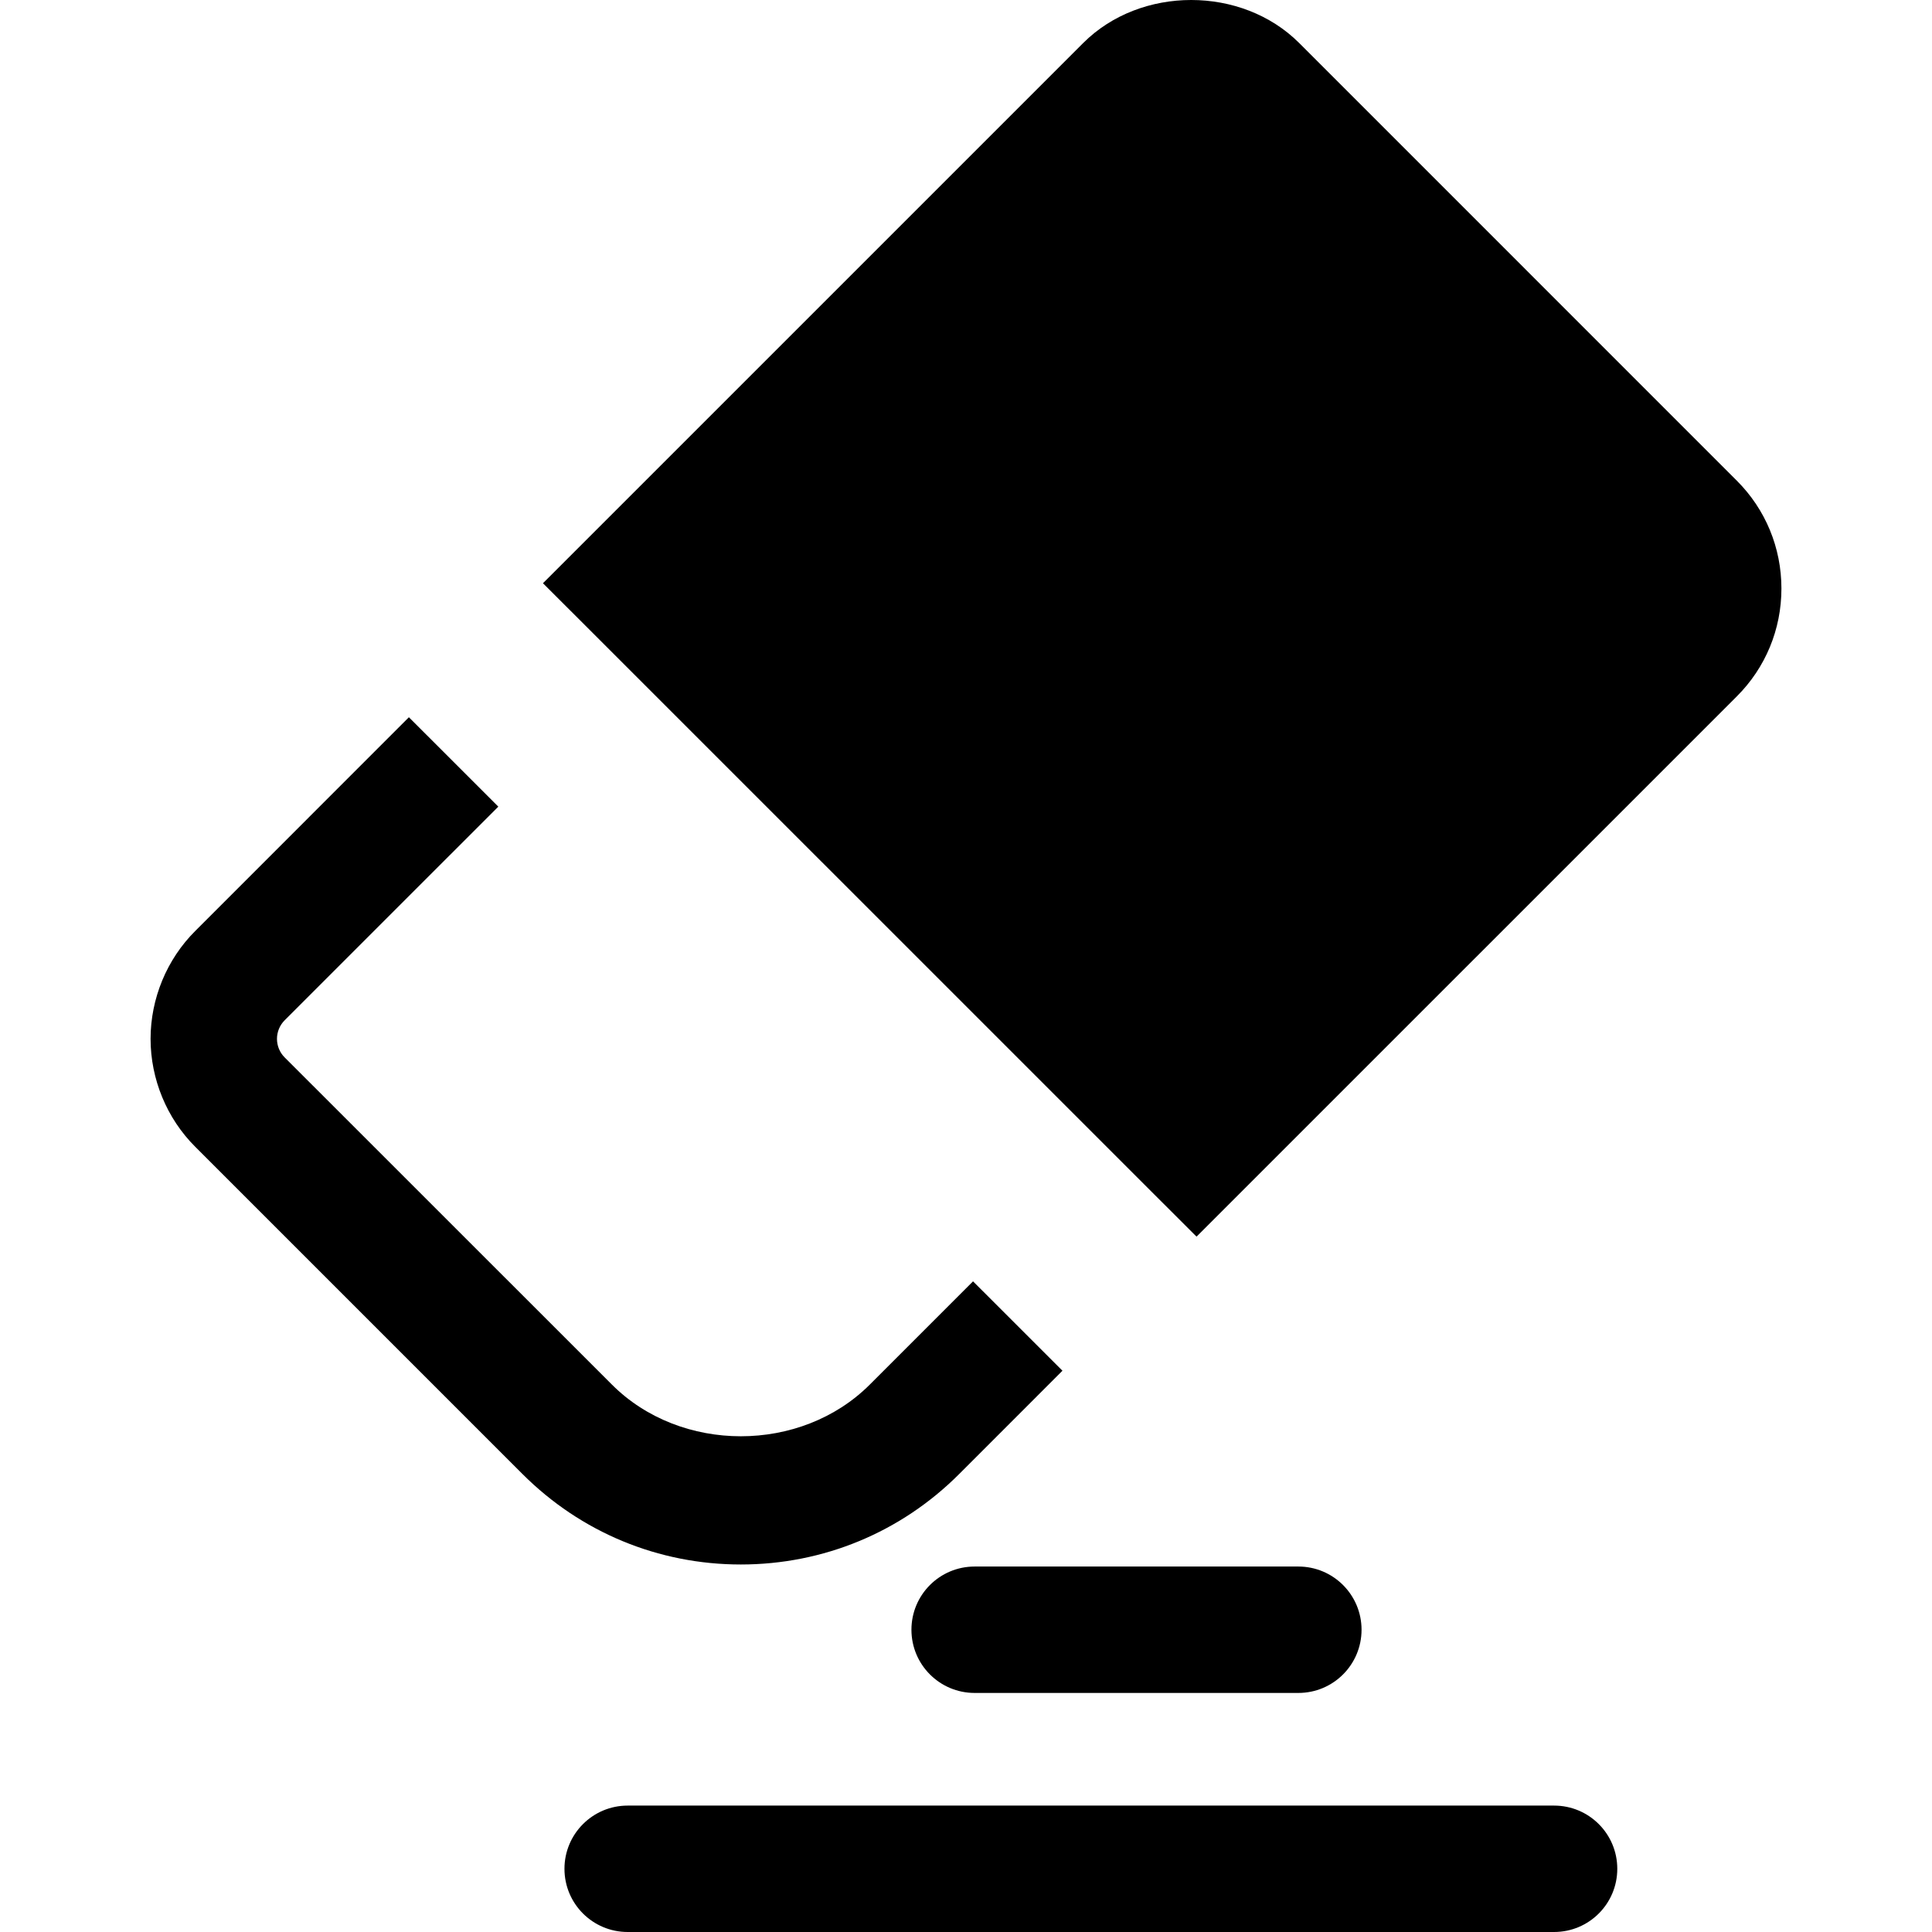 <?xml version="1.0" encoding="iso-8859-1"?>
<!-- Generator: Adobe Illustrator 18.0.0, SVG Export Plug-In . SVG Version: 6.00 Build 0)  -->
<!DOCTYPE svg PUBLIC "-//W3C//DTD SVG 1.1//EN" "http://www.w3.org/Graphics/SVG/1.1/DTD/svg11.dtd">
<svg version="1.1" id="Capa_1" xmlns="http://www.w3.org/2000/svg" xmlns:xlink="http://www.w3.org/1999/xlink" x="0px" y="0px"
	 viewBox="0 0 495.77 495.77" style="enable-background:new 0 0 495.77 495.77;" xml:space="preserve">
<g>
	<path d="M246.132,378.252l26.506-26.512l-22.947-22.936l-26.494,26.496c-17.679,17.682-48.506,17.682-66.171,0L73.01,271.307
		c-1.23-1.233-1.936-2.957-1.936-4.73c0-1.775,0.706-3.496,1.973-4.763l54.826-54.823l-22.947-22.938L50.13,238.868
		c-7.324,7.272-11.492,17.384-11.492,27.708c0,10.323,4.167,20.438,11.456,27.691l83.983,83.984
		c14.97,14.967,34.866,23.211,56.024,23.211C211.262,401.463,231.177,393.219,246.132,378.252z"/>
	<path d="M445.677,123.335L333.347,11.004c-14.693-14.658-40.633-14.691-55.37,0.017l-138.65,138.643l11.461,11.443l144.784,144.77
		l11.474,11.455l138.629-138.627c7.386-7.371,11.455-17.222,11.455-27.679C457.132,140.558,453.063,130.721,445.677,123.335z"/>
	<path d="M233.883,418.205c0,8.965,7.256,16.221,16.218,16.221h83.063c8.966,0,16.222-7.256,16.222-16.221
		c0-8.961-7.256-16.217-16.222-16.217H250.1C241.139,401.988,233.883,409.244,233.883,418.205z"/>
	<path d="M398.794,463.332H161.064c-8.948,0-16.217,7.254-16.217,16.217c0,8.978,7.269,16.221,16.217,16.221h237.729
		c8.962,0,16.218-7.242,16.218-16.221C415.012,470.586,407.756,463.332,398.794,463.332z"/>
</g>
<g>
</g>
<g>
</g>
<g>
</g>
<g>
</g>
<g>
</g>
<g>
</g>
<g>
</g>
<g>
</g>
<g>
</g>
<g>
</g>
<g>
</g>
<g>
</g>
<g>
</g>
<g>
</g>
<g>
</g>
</svg>
